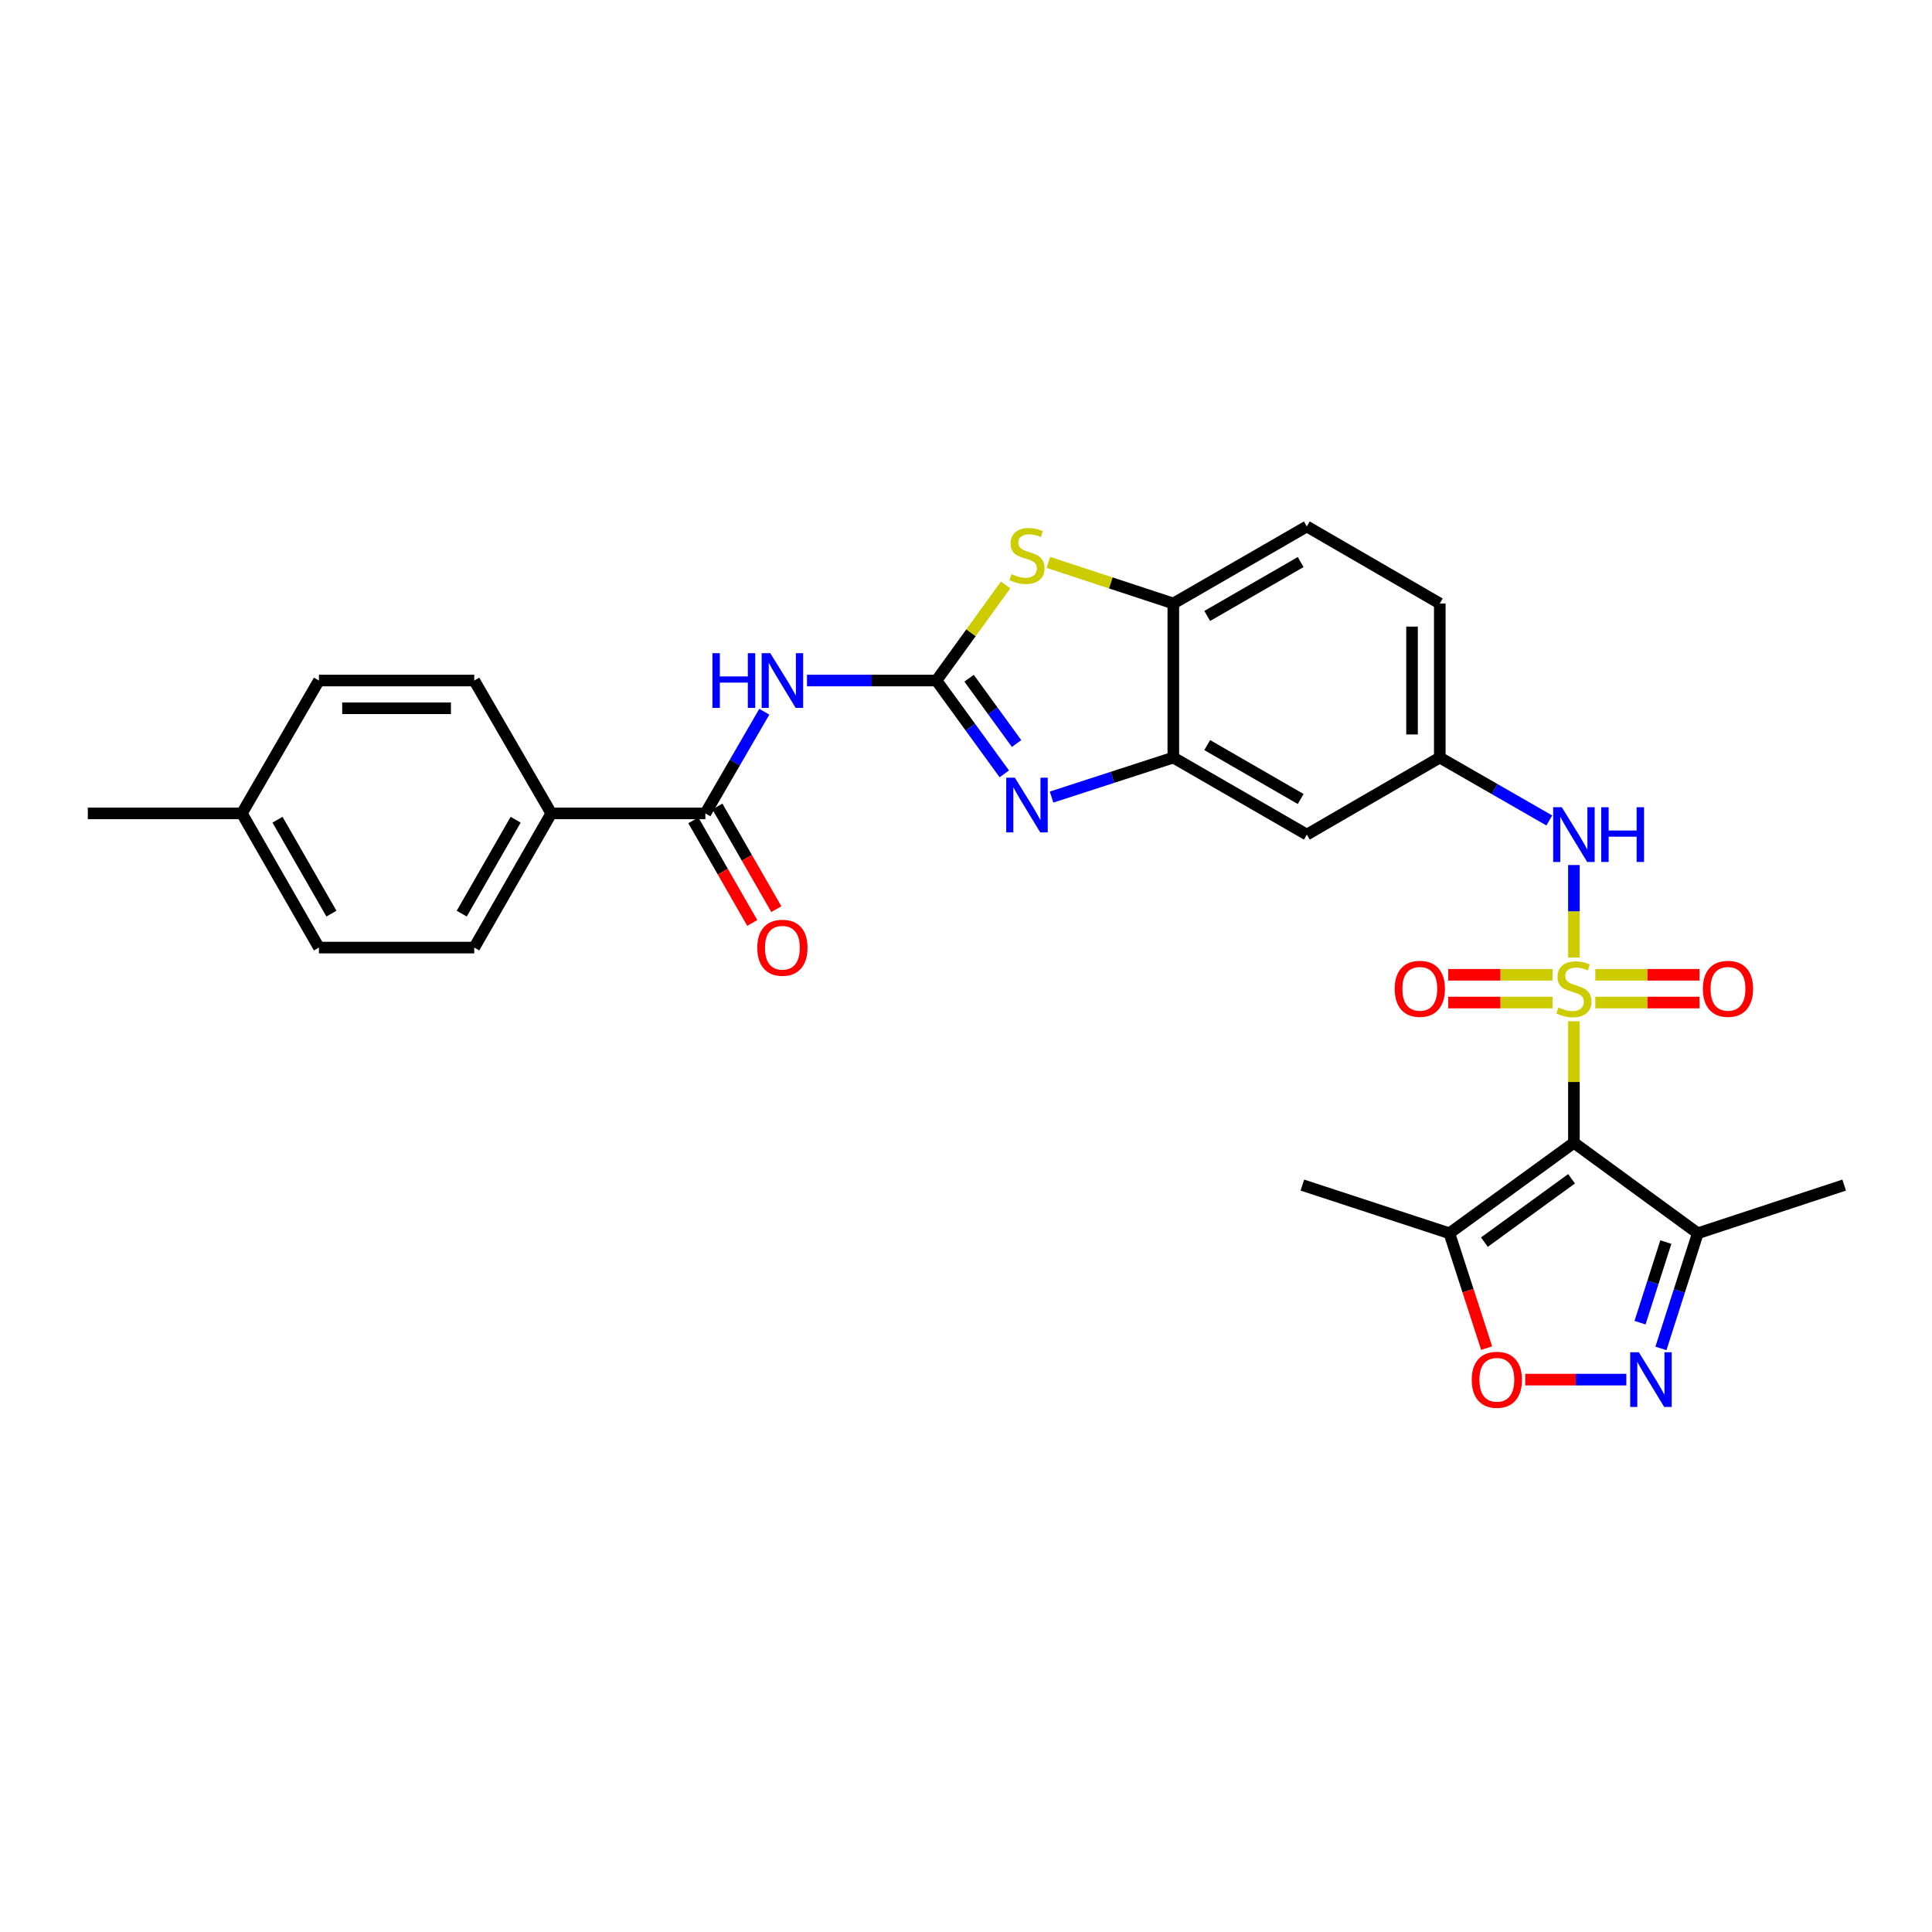 <?xml version='1.0' encoding='iso-8859-1'?>
<svg version='1.1' baseProfile='full'
              xmlns='http://www.w3.org/2000/svg'
                      xmlns:rdkit='http://www.rdkit.org/xml'
                      xmlns:xlink='http://www.w3.org/1999/xlink'
                  xml:space='preserve'
width='1000px' height='1000px' viewBox='0 0 1000 1000'>
<!-- END OF HEADER -->
<rect style='opacity:1.0;fill:#FFFFFF;stroke:none' width='1000' height='1000' x='0' y='0'> </rect>
<path class='bond-0' d='M 814.656,528.605 L 814.656,560.047' style='fill:none;fill-rule:evenodd;stroke:#CCCC00;stroke-width:6px;stroke-linecap:butt;stroke-linejoin:miter;stroke-opacity:1' />
<path class='bond-0' d='M 814.656,560.047 L 814.656,591.49' style='fill:none;fill-rule:evenodd;stroke:#000000;stroke-width:6px;stroke-linecap:butt;stroke-linejoin:miter;stroke-opacity:1' />
<path class='bond-10' d='M 814.656,495.617 L 814.656,471.678' style='fill:none;fill-rule:evenodd;stroke:#CCCC00;stroke-width:6px;stroke-linecap:butt;stroke-linejoin:miter;stroke-opacity:1' />
<path class='bond-10' d='M 814.656,471.678 L 814.656,447.738' style='fill:none;fill-rule:evenodd;stroke:#0000FF;stroke-width:6px;stroke-linecap:butt;stroke-linejoin:miter;stroke-opacity:1' />
<path class='bond-13' d='M 803.582,504.549 L 776.598,504.549' style='fill:none;fill-rule:evenodd;stroke:#CCCC00;stroke-width:6px;stroke-linecap:butt;stroke-linejoin:miter;stroke-opacity:1' />
<path class='bond-13' d='M 776.598,504.549 L 749.614,504.549' style='fill:none;fill-rule:evenodd;stroke:#FF0000;stroke-width:6px;stroke-linecap:butt;stroke-linejoin:miter;stroke-opacity:1' />
<path class='bond-13' d='M 803.582,518.912 L 776.598,518.912' style='fill:none;fill-rule:evenodd;stroke:#CCCC00;stroke-width:6px;stroke-linecap:butt;stroke-linejoin:miter;stroke-opacity:1' />
<path class='bond-13' d='M 776.598,518.912 L 749.614,518.912' style='fill:none;fill-rule:evenodd;stroke:#FF0000;stroke-width:6px;stroke-linecap:butt;stroke-linejoin:miter;stroke-opacity:1' />
<path class='bond-14' d='M 825.729,518.912 L 852.706,518.912' style='fill:none;fill-rule:evenodd;stroke:#CCCC00;stroke-width:6px;stroke-linecap:butt;stroke-linejoin:miter;stroke-opacity:1' />
<path class='bond-14' d='M 852.706,518.912 L 879.682,518.912' style='fill:none;fill-rule:evenodd;stroke:#FF0000;stroke-width:6px;stroke-linecap:butt;stroke-linejoin:miter;stroke-opacity:1' />
<path class='bond-14' d='M 825.729,504.549 L 852.706,504.549' style='fill:none;fill-rule:evenodd;stroke:#CCCC00;stroke-width:6px;stroke-linecap:butt;stroke-linejoin:miter;stroke-opacity:1' />
<path class='bond-14' d='M 852.706,504.549 L 879.682,504.549' style='fill:none;fill-rule:evenodd;stroke:#FF0000;stroke-width:6px;stroke-linecap:butt;stroke-linejoin:miter;stroke-opacity:1' />
<path class='bond-6' d='M 814.656,591.49 L 750.201,638.335' style='fill:none;fill-rule:evenodd;stroke:#000000;stroke-width:6px;stroke-linecap:butt;stroke-linejoin:miter;stroke-opacity:1' />
<path class='bond-6' d='M 813.431,610.135 L 768.313,642.926' style='fill:none;fill-rule:evenodd;stroke:#000000;stroke-width:6px;stroke-linecap:butt;stroke-linejoin:miter;stroke-opacity:1' />
<path class='bond-7' d='M 814.656,591.49 L 878.776,638.335' style='fill:none;fill-rule:evenodd;stroke:#000000;stroke-width:6px;stroke-linecap:butt;stroke-linejoin:miter;stroke-opacity:1' />
<path class='bond-1' d='M 484.712,352.244 L 502.268,376.396' style='fill:none;fill-rule:evenodd;stroke:#000000;stroke-width:6px;stroke-linecap:butt;stroke-linejoin:miter;stroke-opacity:1' />
<path class='bond-1' d='M 502.268,376.396 L 519.824,400.547' style='fill:none;fill-rule:evenodd;stroke:#0000FF;stroke-width:6px;stroke-linecap:butt;stroke-linejoin:miter;stroke-opacity:1' />
<path class='bond-1' d='M 501.596,351.045 L 513.885,367.951' style='fill:none;fill-rule:evenodd;stroke:#000000;stroke-width:6px;stroke-linecap:butt;stroke-linejoin:miter;stroke-opacity:1' />
<path class='bond-1' d='M 513.885,367.951 L 526.175,384.857' style='fill:none;fill-rule:evenodd;stroke:#0000FF;stroke-width:6px;stroke-linecap:butt;stroke-linejoin:miter;stroke-opacity:1' />
<path class='bond-3' d='M 484.712,352.244 L 451.207,352.244' style='fill:none;fill-rule:evenodd;stroke:#000000;stroke-width:6px;stroke-linecap:butt;stroke-linejoin:miter;stroke-opacity:1' />
<path class='bond-3' d='M 451.207,352.244 L 417.702,352.244' style='fill:none;fill-rule:evenodd;stroke:#0000FF;stroke-width:6px;stroke-linecap:butt;stroke-linejoin:miter;stroke-opacity:1' />
<path class='bond-31' d='M 484.712,352.244 L 502.599,327.509' style='fill:none;fill-rule:evenodd;stroke:#000000;stroke-width:6px;stroke-linecap:butt;stroke-linejoin:miter;stroke-opacity:1' />
<path class='bond-31' d='M 502.599,327.509 L 520.486,302.774' style='fill:none;fill-rule:evenodd;stroke:#CCCC00;stroke-width:6px;stroke-linecap:butt;stroke-linejoin:miter;stroke-opacity:1' />
<path class='bond-2' d='M 544.296,412.568 L 575.804,402.342' style='fill:none;fill-rule:evenodd;stroke:#0000FF;stroke-width:6px;stroke-linecap:butt;stroke-linejoin:miter;stroke-opacity:1' />
<path class='bond-2' d='M 575.804,402.342 L 607.311,392.116' style='fill:none;fill-rule:evenodd;stroke:#000000;stroke-width:6px;stroke-linecap:butt;stroke-linejoin:miter;stroke-opacity:1' />
<path class='bond-8' d='M 395.607,368.392 L 380.352,394.704' style='fill:none;fill-rule:evenodd;stroke:#0000FF;stroke-width:6px;stroke-linecap:butt;stroke-linejoin:miter;stroke-opacity:1' />
<path class='bond-8' d='M 380.352,394.704 L 365.097,421.016' style='fill:none;fill-rule:evenodd;stroke:#000000;stroke-width:6px;stroke-linecap:butt;stroke-linejoin:miter;stroke-opacity:1' />
<path class='bond-4' d='M 859.697,697.94 L 869.236,668.138' style='fill:none;fill-rule:evenodd;stroke:#0000FF;stroke-width:6px;stroke-linecap:butt;stroke-linejoin:miter;stroke-opacity:1' />
<path class='bond-4' d='M 869.236,668.138 L 878.776,638.335' style='fill:none;fill-rule:evenodd;stroke:#000000;stroke-width:6px;stroke-linecap:butt;stroke-linejoin:miter;stroke-opacity:1' />
<path class='bond-4' d='M 848.88,684.621 L 855.558,663.759' style='fill:none;fill-rule:evenodd;stroke:#0000FF;stroke-width:6px;stroke-linecap:butt;stroke-linejoin:miter;stroke-opacity:1' />
<path class='bond-4' d='M 855.558,663.759 L 862.235,642.897' style='fill:none;fill-rule:evenodd;stroke:#000000;stroke-width:6px;stroke-linecap:butt;stroke-linejoin:miter;stroke-opacity:1' />
<path class='bond-29' d='M 841.793,714.089 L 815.619,714.089' style='fill:none;fill-rule:evenodd;stroke:#0000FF;stroke-width:6px;stroke-linecap:butt;stroke-linejoin:miter;stroke-opacity:1' />
<path class='bond-29' d='M 815.619,714.089 L 789.444,714.089' style='fill:none;fill-rule:evenodd;stroke:#FF0000;stroke-width:6px;stroke-linecap:butt;stroke-linejoin:miter;stroke-opacity:1' />
<path class='bond-5' d='M 542.639,291.096 L 574.975,301.73' style='fill:none;fill-rule:evenodd;stroke:#CCCC00;stroke-width:6px;stroke-linecap:butt;stroke-linejoin:miter;stroke-opacity:1' />
<path class='bond-5' d='M 574.975,301.73 L 607.311,312.365' style='fill:none;fill-rule:evenodd;stroke:#000000;stroke-width:6px;stroke-linecap:butt;stroke-linejoin:miter;stroke-opacity:1' />
<path class='bond-11' d='M 750.201,638.335 L 759.84,668.056' style='fill:none;fill-rule:evenodd;stroke:#000000;stroke-width:6px;stroke-linecap:butt;stroke-linejoin:miter;stroke-opacity:1' />
<path class='bond-11' d='M 759.84,668.056 L 769.479,697.778' style='fill:none;fill-rule:evenodd;stroke:#FF0000;stroke-width:6px;stroke-linecap:butt;stroke-linejoin:miter;stroke-opacity:1' />
<path class='bond-26' d='M 750.201,638.335 L 674.104,613.4' style='fill:none;fill-rule:evenodd;stroke:#000000;stroke-width:6px;stroke-linecap:butt;stroke-linejoin:miter;stroke-opacity:1' />
<path class='bond-27' d='M 878.776,638.335 L 954.545,613.4' style='fill:none;fill-rule:evenodd;stroke:#000000;stroke-width:6px;stroke-linecap:butt;stroke-linejoin:miter;stroke-opacity:1' />
<path class='bond-16' d='M 365.097,421.016 L 285.338,421.016' style='fill:none;fill-rule:evenodd;stroke:#000000;stroke-width:6px;stroke-linecap:butt;stroke-linejoin:miter;stroke-opacity:1' />
<path class='bond-18' d='M 358.87,424.592 L 374.12,451.156' style='fill:none;fill-rule:evenodd;stroke:#000000;stroke-width:6px;stroke-linecap:butt;stroke-linejoin:miter;stroke-opacity:1' />
<path class='bond-18' d='M 374.12,451.156 L 389.371,477.72' style='fill:none;fill-rule:evenodd;stroke:#FF0000;stroke-width:6px;stroke-linecap:butt;stroke-linejoin:miter;stroke-opacity:1' />
<path class='bond-18' d='M 371.325,417.441 L 386.576,444.005' style='fill:none;fill-rule:evenodd;stroke:#000000;stroke-width:6px;stroke-linecap:butt;stroke-linejoin:miter;stroke-opacity:1' />
<path class='bond-18' d='M 386.576,444.005 L 401.826,470.569' style='fill:none;fill-rule:evenodd;stroke:#FF0000;stroke-width:6px;stroke-linecap:butt;stroke-linejoin:miter;stroke-opacity:1' />
<path class='bond-9' d='M 607.311,392.116 L 676.418,431.987' style='fill:none;fill-rule:evenodd;stroke:#000000;stroke-width:6px;stroke-linecap:butt;stroke-linejoin:miter;stroke-opacity:1' />
<path class='bond-9' d='M 624.854,385.656 L 673.229,413.566' style='fill:none;fill-rule:evenodd;stroke:#000000;stroke-width:6px;stroke-linecap:butt;stroke-linejoin:miter;stroke-opacity:1' />
<path class='bond-30' d='M 607.311,392.116 L 607.311,312.365' style='fill:none;fill-rule:evenodd;stroke:#000000;stroke-width:6px;stroke-linecap:butt;stroke-linejoin:miter;stroke-opacity:1' />
<path class='bond-17' d='M 801.914,424.67 L 773.572,408.393' style='fill:none;fill-rule:evenodd;stroke:#0000FF;stroke-width:6px;stroke-linecap:butt;stroke-linejoin:miter;stroke-opacity:1' />
<path class='bond-17' d='M 773.572,408.393 L 745.23,392.116' style='fill:none;fill-rule:evenodd;stroke:#000000;stroke-width:6px;stroke-linecap:butt;stroke-linejoin:miter;stroke-opacity:1' />
<path class='bond-12' d='M 607.311,312.365 L 676.418,272.493' style='fill:none;fill-rule:evenodd;stroke:#000000;stroke-width:6px;stroke-linecap:butt;stroke-linejoin:miter;stroke-opacity:1' />
<path class='bond-12' d='M 624.854,318.824 L 673.229,290.914' style='fill:none;fill-rule:evenodd;stroke:#000000;stroke-width:6px;stroke-linecap:butt;stroke-linejoin:miter;stroke-opacity:1' />
<path class='bond-15' d='M 676.418,431.987 L 745.23,392.116' style='fill:none;fill-rule:evenodd;stroke:#000000;stroke-width:6px;stroke-linecap:butt;stroke-linejoin:miter;stroke-opacity:1' />
<path class='bond-20' d='M 285.338,421.016 L 245.467,490.466' style='fill:none;fill-rule:evenodd;stroke:#000000;stroke-width:6px;stroke-linecap:butt;stroke-linejoin:miter;stroke-opacity:1' />
<path class='bond-20' d='M 266.902,424.283 L 238.992,472.898' style='fill:none;fill-rule:evenodd;stroke:#000000;stroke-width:6px;stroke-linecap:butt;stroke-linejoin:miter;stroke-opacity:1' />
<path class='bond-21' d='M 285.338,421.016 L 245.467,352.244' style='fill:none;fill-rule:evenodd;stroke:#000000;stroke-width:6px;stroke-linecap:butt;stroke-linejoin:miter;stroke-opacity:1' />
<path class='bond-22' d='M 745.23,392.116 L 745.23,312.365' style='fill:none;fill-rule:evenodd;stroke:#000000;stroke-width:6px;stroke-linecap:butt;stroke-linejoin:miter;stroke-opacity:1' />
<path class='bond-22' d='M 730.867,380.153 L 730.867,324.327' style='fill:none;fill-rule:evenodd;stroke:#000000;stroke-width:6px;stroke-linecap:butt;stroke-linejoin:miter;stroke-opacity:1' />
<path class='bond-19' d='M 676.418,272.493 L 745.23,312.365' style='fill:none;fill-rule:evenodd;stroke:#000000;stroke-width:6px;stroke-linecap:butt;stroke-linejoin:miter;stroke-opacity:1' />
<path class='bond-23' d='M 245.467,490.466 L 165.069,490.466' style='fill:none;fill-rule:evenodd;stroke:#000000;stroke-width:6px;stroke-linecap:butt;stroke-linejoin:miter;stroke-opacity:1' />
<path class='bond-24' d='M 245.467,352.244 L 165.069,352.244' style='fill:none;fill-rule:evenodd;stroke:#000000;stroke-width:6px;stroke-linecap:butt;stroke-linejoin:miter;stroke-opacity:1' />
<path class='bond-24' d='M 233.407,366.607 L 177.129,366.607' style='fill:none;fill-rule:evenodd;stroke:#000000;stroke-width:6px;stroke-linecap:butt;stroke-linejoin:miter;stroke-opacity:1' />
<path class='bond-32' d='M 165.069,490.466 L 125.198,421.016' style='fill:none;fill-rule:evenodd;stroke:#000000;stroke-width:6px;stroke-linecap:butt;stroke-linejoin:miter;stroke-opacity:1' />
<path class='bond-32' d='M 171.544,472.898 L 143.634,424.283' style='fill:none;fill-rule:evenodd;stroke:#000000;stroke-width:6px;stroke-linecap:butt;stroke-linejoin:miter;stroke-opacity:1' />
<path class='bond-25' d='M 165.069,352.244 L 125.198,421.016' style='fill:none;fill-rule:evenodd;stroke:#000000;stroke-width:6px;stroke-linecap:butt;stroke-linejoin:miter;stroke-opacity:1' />
<path class='bond-28' d='M 125.198,421.016 L 45.455,421.016' style='fill:none;fill-rule:evenodd;stroke:#000000;stroke-width:6px;stroke-linecap:butt;stroke-linejoin:miter;stroke-opacity:1' />
<path  class='atom-0' d='M 806.656 521.451
Q 806.976 521.571, 808.296 522.131
Q 809.616 522.691, 811.056 523.051
Q 812.536 523.371, 813.976 523.371
Q 816.656 523.371, 818.216 522.091
Q 819.776 520.771, 819.776 518.491
Q 819.776 516.931, 818.976 515.971
Q 818.216 515.011, 817.016 514.491
Q 815.816 513.971, 813.816 513.371
Q 811.296 512.611, 809.776 511.891
Q 808.296 511.171, 807.216 509.651
Q 806.176 508.131, 806.176 505.571
Q 806.176 502.011, 808.576 499.811
Q 811.016 497.611, 815.816 497.611
Q 819.096 497.611, 822.816 499.171
L 821.896 502.251
Q 818.496 500.851, 815.936 500.851
Q 813.176 500.851, 811.656 502.011
Q 810.136 503.131, 810.176 505.091
Q 810.176 506.611, 810.936 507.531
Q 811.736 508.451, 812.856 508.971
Q 814.016 509.491, 815.936 510.091
Q 818.496 510.891, 820.016 511.691
Q 821.536 512.491, 822.616 514.131
Q 823.736 515.731, 823.736 518.491
Q 823.736 522.411, 821.096 524.531
Q 818.496 526.611, 814.136 526.611
Q 811.616 526.611, 809.696 526.051
Q 807.816 525.531, 805.576 524.611
L 806.656 521.451
' fill='#CCCC00'/>
<path  class='atom-3' d='M 525.305 402.54
L 534.585 417.54
Q 535.505 419.02, 536.985 421.7
Q 538.465 424.38, 538.545 424.54
L 538.545 402.54
L 542.305 402.54
L 542.305 430.86
L 538.425 430.86
L 528.465 414.46
Q 527.305 412.54, 526.065 410.34
Q 524.865 408.14, 524.505 407.46
L 524.505 430.86
L 520.825 430.86
L 520.825 402.54
L 525.305 402.54
' fill='#0000FF'/>
<path  class='atom-4' d='M 368.749 338.084
L 372.589 338.084
L 372.589 350.124
L 387.069 350.124
L 387.069 338.084
L 390.909 338.084
L 390.909 366.404
L 387.069 366.404
L 387.069 353.324
L 372.589 353.324
L 372.589 366.404
L 368.749 366.404
L 368.749 338.084
' fill='#0000FF'/>
<path  class='atom-4' d='M 398.709 338.084
L 407.989 353.084
Q 408.909 354.564, 410.389 357.244
Q 411.869 359.924, 411.949 360.084
L 411.949 338.084
L 415.709 338.084
L 415.709 366.404
L 411.829 366.404
L 401.869 350.004
Q 400.709 348.084, 399.469 345.884
Q 398.269 343.684, 397.909 343.004
L 397.909 366.404
L 394.229 366.404
L 394.229 338.084
L 398.709 338.084
' fill='#0000FF'/>
<path  class='atom-5' d='M 848.267 699.929
L 857.547 714.929
Q 858.467 716.409, 859.947 719.089
Q 861.427 721.769, 861.507 721.929
L 861.507 699.929
L 865.267 699.929
L 865.267 728.249
L 861.387 728.249
L 851.427 711.849
Q 850.267 709.929, 849.027 707.729
Q 847.827 705.529, 847.467 704.849
L 847.467 728.249
L 843.787 728.249
L 843.787 699.929
L 848.267 699.929
' fill='#0000FF'/>
<path  class='atom-6' d='M 523.565 297.174
Q 523.885 297.294, 525.205 297.854
Q 526.525 298.414, 527.965 298.774
Q 529.445 299.094, 530.885 299.094
Q 533.565 299.094, 535.125 297.814
Q 536.685 296.494, 536.685 294.214
Q 536.685 292.654, 535.885 291.694
Q 535.125 290.734, 533.925 290.214
Q 532.725 289.694, 530.725 289.094
Q 528.205 288.334, 526.685 287.614
Q 525.205 286.894, 524.125 285.374
Q 523.085 283.854, 523.085 281.294
Q 523.085 277.734, 525.485 275.534
Q 527.925 273.334, 532.725 273.334
Q 536.005 273.334, 539.725 274.894
L 538.805 277.974
Q 535.405 276.574, 532.845 276.574
Q 530.085 276.574, 528.565 277.734
Q 527.045 278.854, 527.085 280.814
Q 527.085 282.334, 527.845 283.254
Q 528.645 284.174, 529.765 284.694
Q 530.925 285.214, 532.845 285.814
Q 535.405 286.614, 536.925 287.414
Q 538.445 288.214, 539.525 289.854
Q 540.645 291.454, 540.645 294.214
Q 540.645 298.134, 538.005 300.254
Q 535.405 302.334, 531.045 302.334
Q 528.525 302.334, 526.605 301.774
Q 524.725 301.254, 522.485 300.334
L 523.565 297.174
' fill='#CCCC00'/>
<path  class='atom-11' d='M 808.396 417.827
L 817.676 432.827
Q 818.596 434.307, 820.076 436.987
Q 821.556 439.667, 821.636 439.827
L 821.636 417.827
L 825.396 417.827
L 825.396 446.147
L 821.516 446.147
L 811.556 429.747
Q 810.396 427.827, 809.156 425.627
Q 807.956 423.427, 807.596 422.747
L 807.596 446.147
L 803.916 446.147
L 803.916 417.827
L 808.396 417.827
' fill='#0000FF'/>
<path  class='atom-11' d='M 828.796 417.827
L 832.636 417.827
L 832.636 429.867
L 847.116 429.867
L 847.116 417.827
L 850.956 417.827
L 850.956 446.147
L 847.116 446.147
L 847.116 433.067
L 832.636 433.067
L 832.636 446.147
L 828.796 446.147
L 828.796 417.827
' fill='#0000FF'/>
<path  class='atom-12' d='M 761.768 714.169
Q 761.768 707.369, 765.128 703.569
Q 768.488 699.769, 774.768 699.769
Q 781.048 699.769, 784.408 703.569
Q 787.768 707.369, 787.768 714.169
Q 787.768 721.049, 784.368 724.969
Q 780.968 728.849, 774.768 728.849
Q 768.528 728.849, 765.128 724.969
Q 761.768 721.089, 761.768 714.169
M 774.768 725.649
Q 779.088 725.649, 781.408 722.769
Q 783.768 719.849, 783.768 714.169
Q 783.768 708.609, 781.408 705.809
Q 779.088 702.969, 774.768 702.969
Q 770.448 702.969, 768.088 705.769
Q 765.768 708.569, 765.768 714.169
Q 765.768 719.889, 768.088 722.769
Q 770.448 725.649, 774.768 725.649
' fill='#FF0000'/>
<path  class='atom-14' d='M 721.897 511.811
Q 721.897 505.011, 725.257 501.211
Q 728.617 497.411, 734.897 497.411
Q 741.177 497.411, 744.537 501.211
Q 747.897 505.011, 747.897 511.811
Q 747.897 518.691, 744.497 522.611
Q 741.097 526.491, 734.897 526.491
Q 728.657 526.491, 725.257 522.611
Q 721.897 518.731, 721.897 511.811
M 734.897 523.291
Q 739.217 523.291, 741.537 520.411
Q 743.897 517.491, 743.897 511.811
Q 743.897 506.251, 741.537 503.451
Q 739.217 500.611, 734.897 500.611
Q 730.577 500.611, 728.217 503.411
Q 725.897 506.211, 725.897 511.811
Q 725.897 517.531, 728.217 520.411
Q 730.577 523.291, 734.897 523.291
' fill='#FF0000'/>
<path  class='atom-15' d='M 881.399 511.811
Q 881.399 505.011, 884.759 501.211
Q 888.119 497.411, 894.399 497.411
Q 900.679 497.411, 904.039 501.211
Q 907.399 505.011, 907.399 511.811
Q 907.399 518.691, 903.999 522.611
Q 900.599 526.491, 894.399 526.491
Q 888.159 526.491, 884.759 522.611
Q 881.399 518.731, 881.399 511.811
M 894.399 523.291
Q 898.719 523.291, 901.039 520.411
Q 903.399 517.491, 903.399 511.811
Q 903.399 506.251, 901.039 503.451
Q 898.719 500.611, 894.399 500.611
Q 890.079 500.611, 887.719 503.411
Q 885.399 506.211, 885.399 511.811
Q 885.399 517.531, 887.719 520.411
Q 890.079 523.291, 894.399 523.291
' fill='#FF0000'/>
<path  class='atom-19' d='M 391.969 490.546
Q 391.969 483.746, 395.329 479.946
Q 398.689 476.146, 404.969 476.146
Q 411.249 476.146, 414.609 479.946
Q 417.969 483.746, 417.969 490.546
Q 417.969 497.426, 414.569 501.346
Q 411.169 505.226, 404.969 505.226
Q 398.729 505.226, 395.329 501.346
Q 391.969 497.466, 391.969 490.546
M 404.969 502.026
Q 409.289 502.026, 411.609 499.146
Q 413.969 496.226, 413.969 490.546
Q 413.969 484.986, 411.609 482.186
Q 409.289 479.346, 404.969 479.346
Q 400.649 479.346, 398.289 482.146
Q 395.969 484.946, 395.969 490.546
Q 395.969 496.266, 398.289 499.146
Q 400.649 502.026, 404.969 502.026
' fill='#FF0000'/>
</svg>

